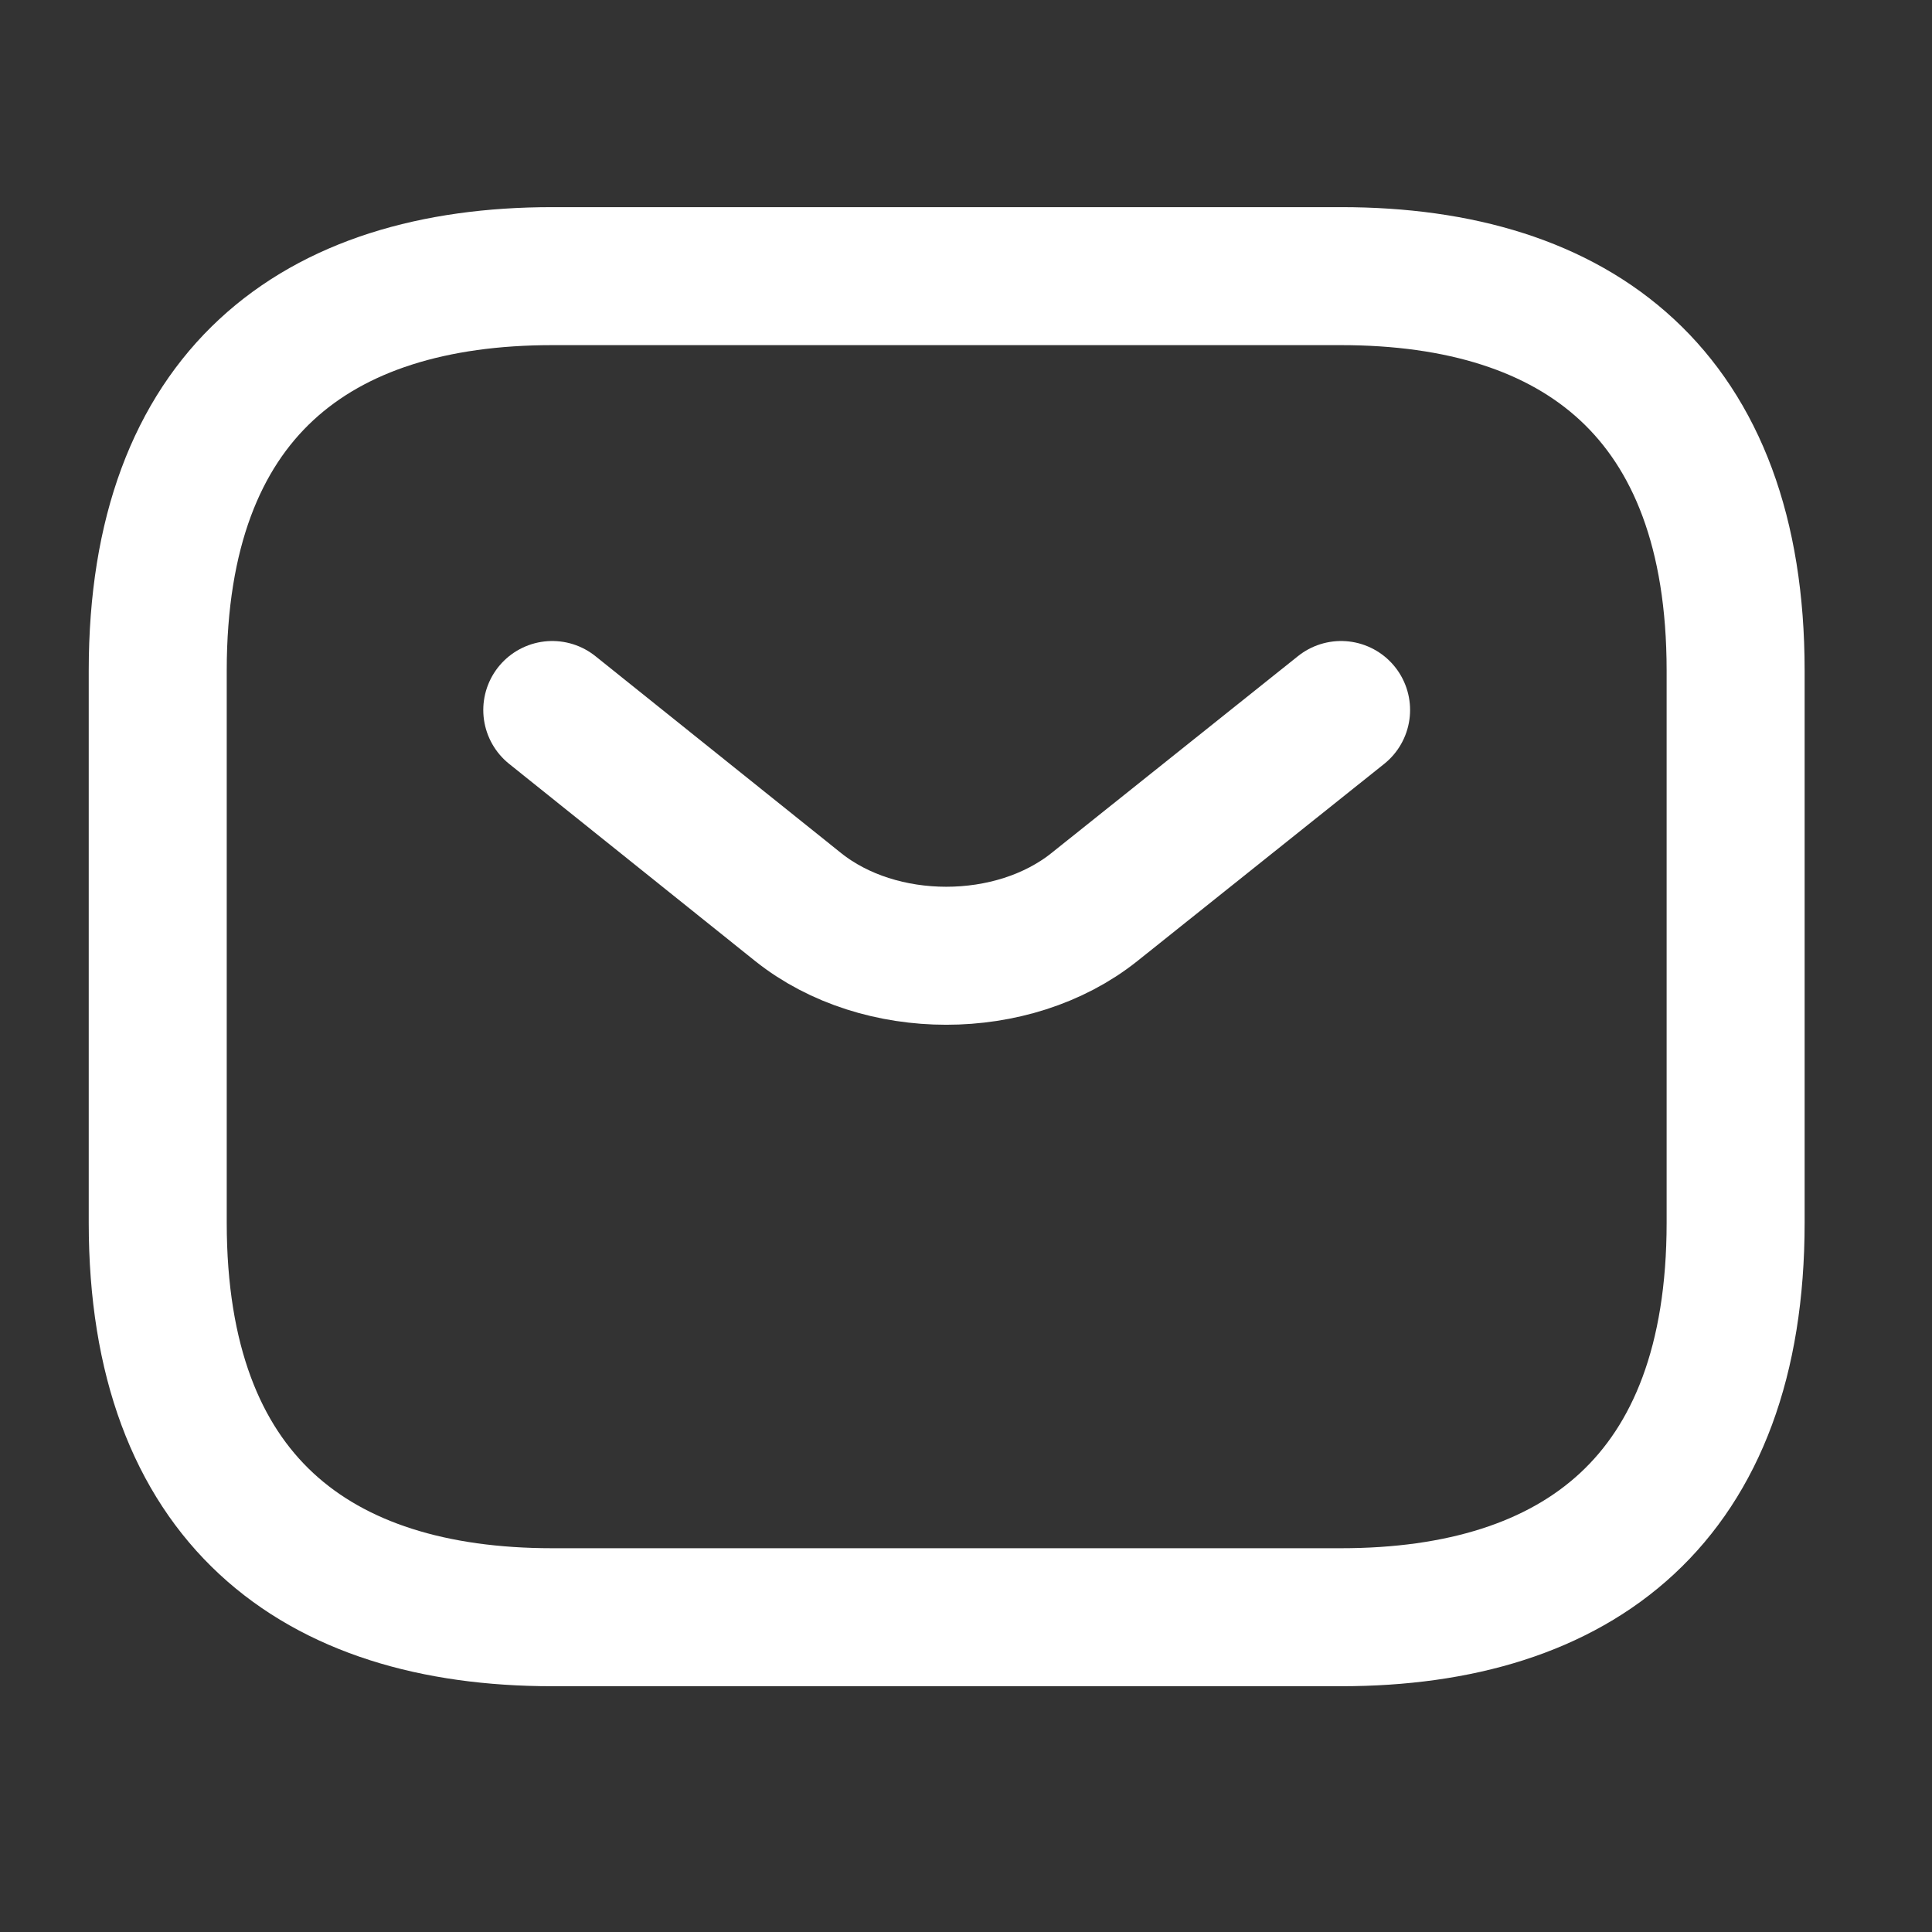 <svg width="16" height="16" viewBox="0 0 14 14" fill="none" xmlns="http://www.w3.org/2000/svg">
<rect x="0" y="0" width="14" height="14" fill="#333333" stroke="none"/>
<path d="M9.718 11.719H4.002C2.287 11.719 1.143 10.862 1.143 8.861V4.859C1.143 2.858 2.287 2.001 4.002 2.001H9.718C11.433 2.001 12.577 2.858 12.577 4.859V8.861C12.577 10.862 11.433 11.719 9.718 11.719Z" stroke="white" stroke-miterlimit="10" stroke-linecap="round" stroke-linejoin="round"/>
<path d="M9.718 5.145L7.929 6.574C7.34 7.043 6.374 7.043 5.785 6.574L4.002 5.145" stroke="white" stroke-miterlimit="10" stroke-linecap="round" stroke-linejoin="round"/>
</svg>
